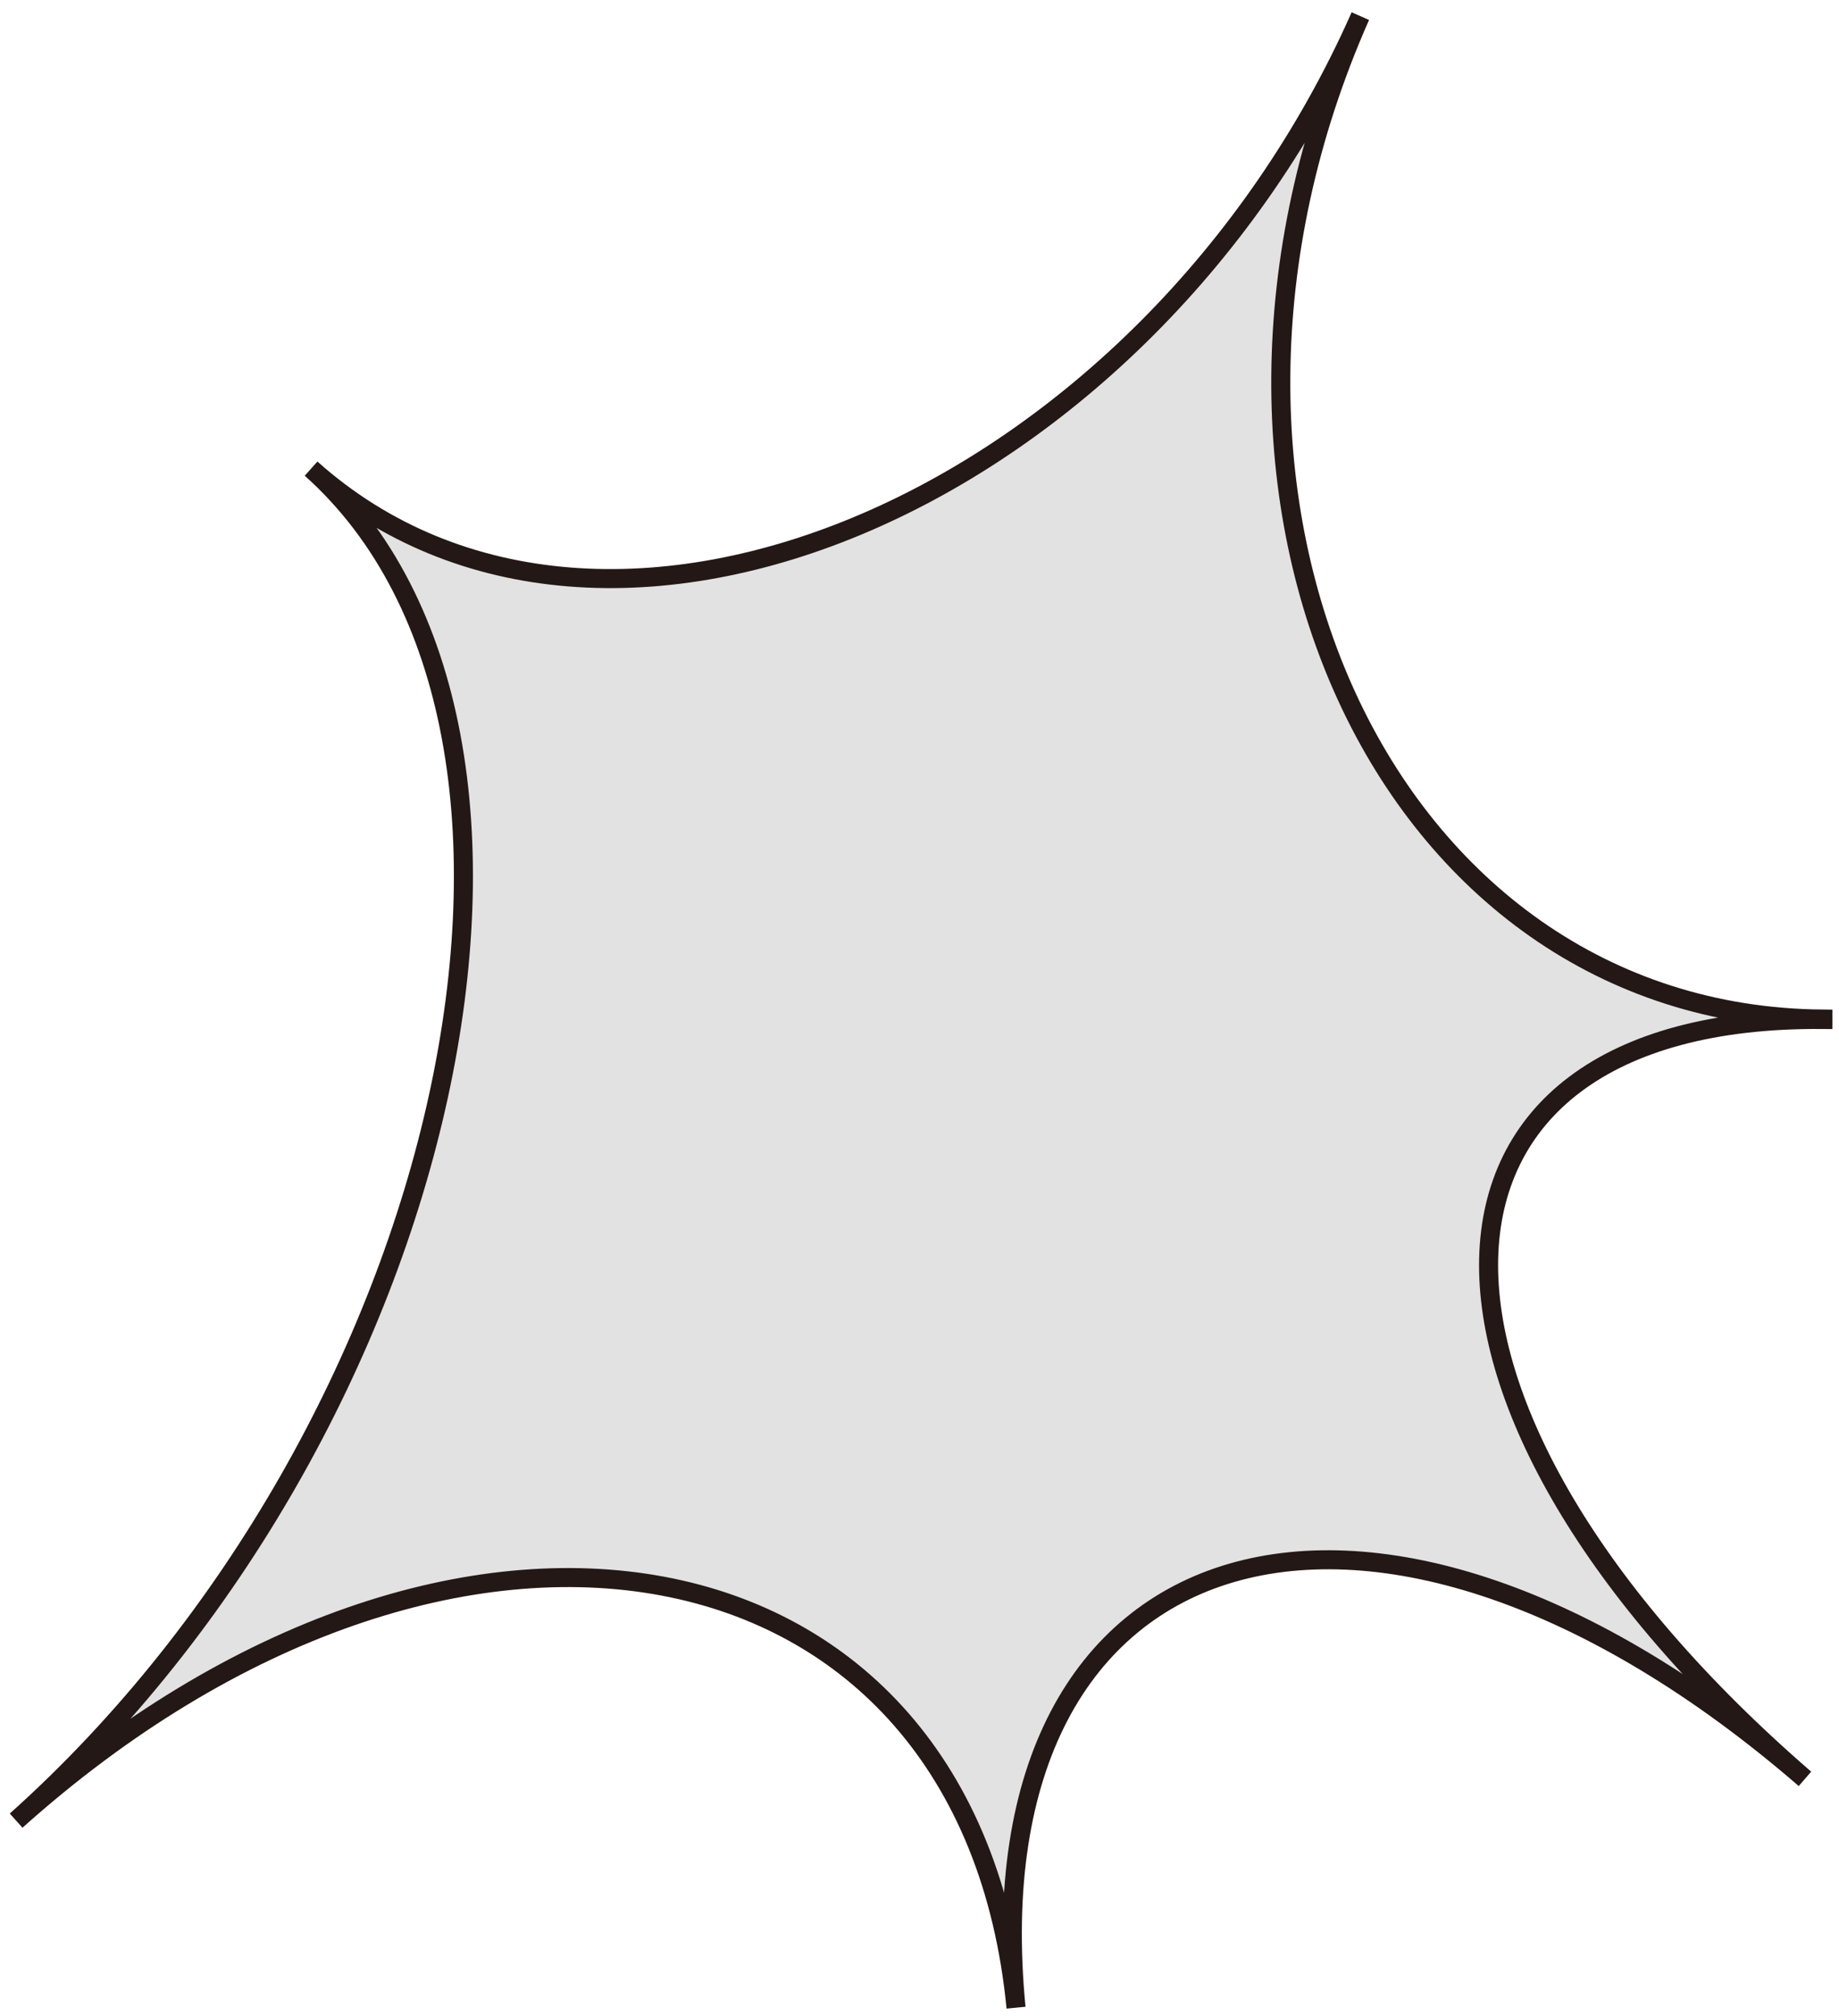 <svg width="114" height="125" viewBox="0 0 114 125" fill="none" xmlns="http://www.w3.org/2000/svg">
<path d="M113 63.206C85.858 62.984 85.265 87.239 111.89 110.286C85.265 87.239 60.072 94.543 62.984 124.474C60.072 94.543 28.142 88.572 1 112.877C28.142 88.572 37.568 45.39 19.284 29.055C37.568 45.39 71.077 30.931 84.328 1C71.077 30.931 85.833 62.959 113 63.181V63.206Z" fill="#E2E2E3"/>
<path d="M113 63.206C85.858 62.984 85.265 87.239 111.89 110.286C85.265 87.239 60.072 94.543 62.984 124.474C60.072 94.543 28.142 88.572 1 112.877C28.142 88.572 37.568 45.39 19.284 29.055C37.568 45.39 71.077 30.931 84.328 1C71.077 30.931 85.833 62.959 113 63.181V63.206Z" stroke="#231815" stroke-width="1.18" stroke-miterlimit="10"/>
</svg>
